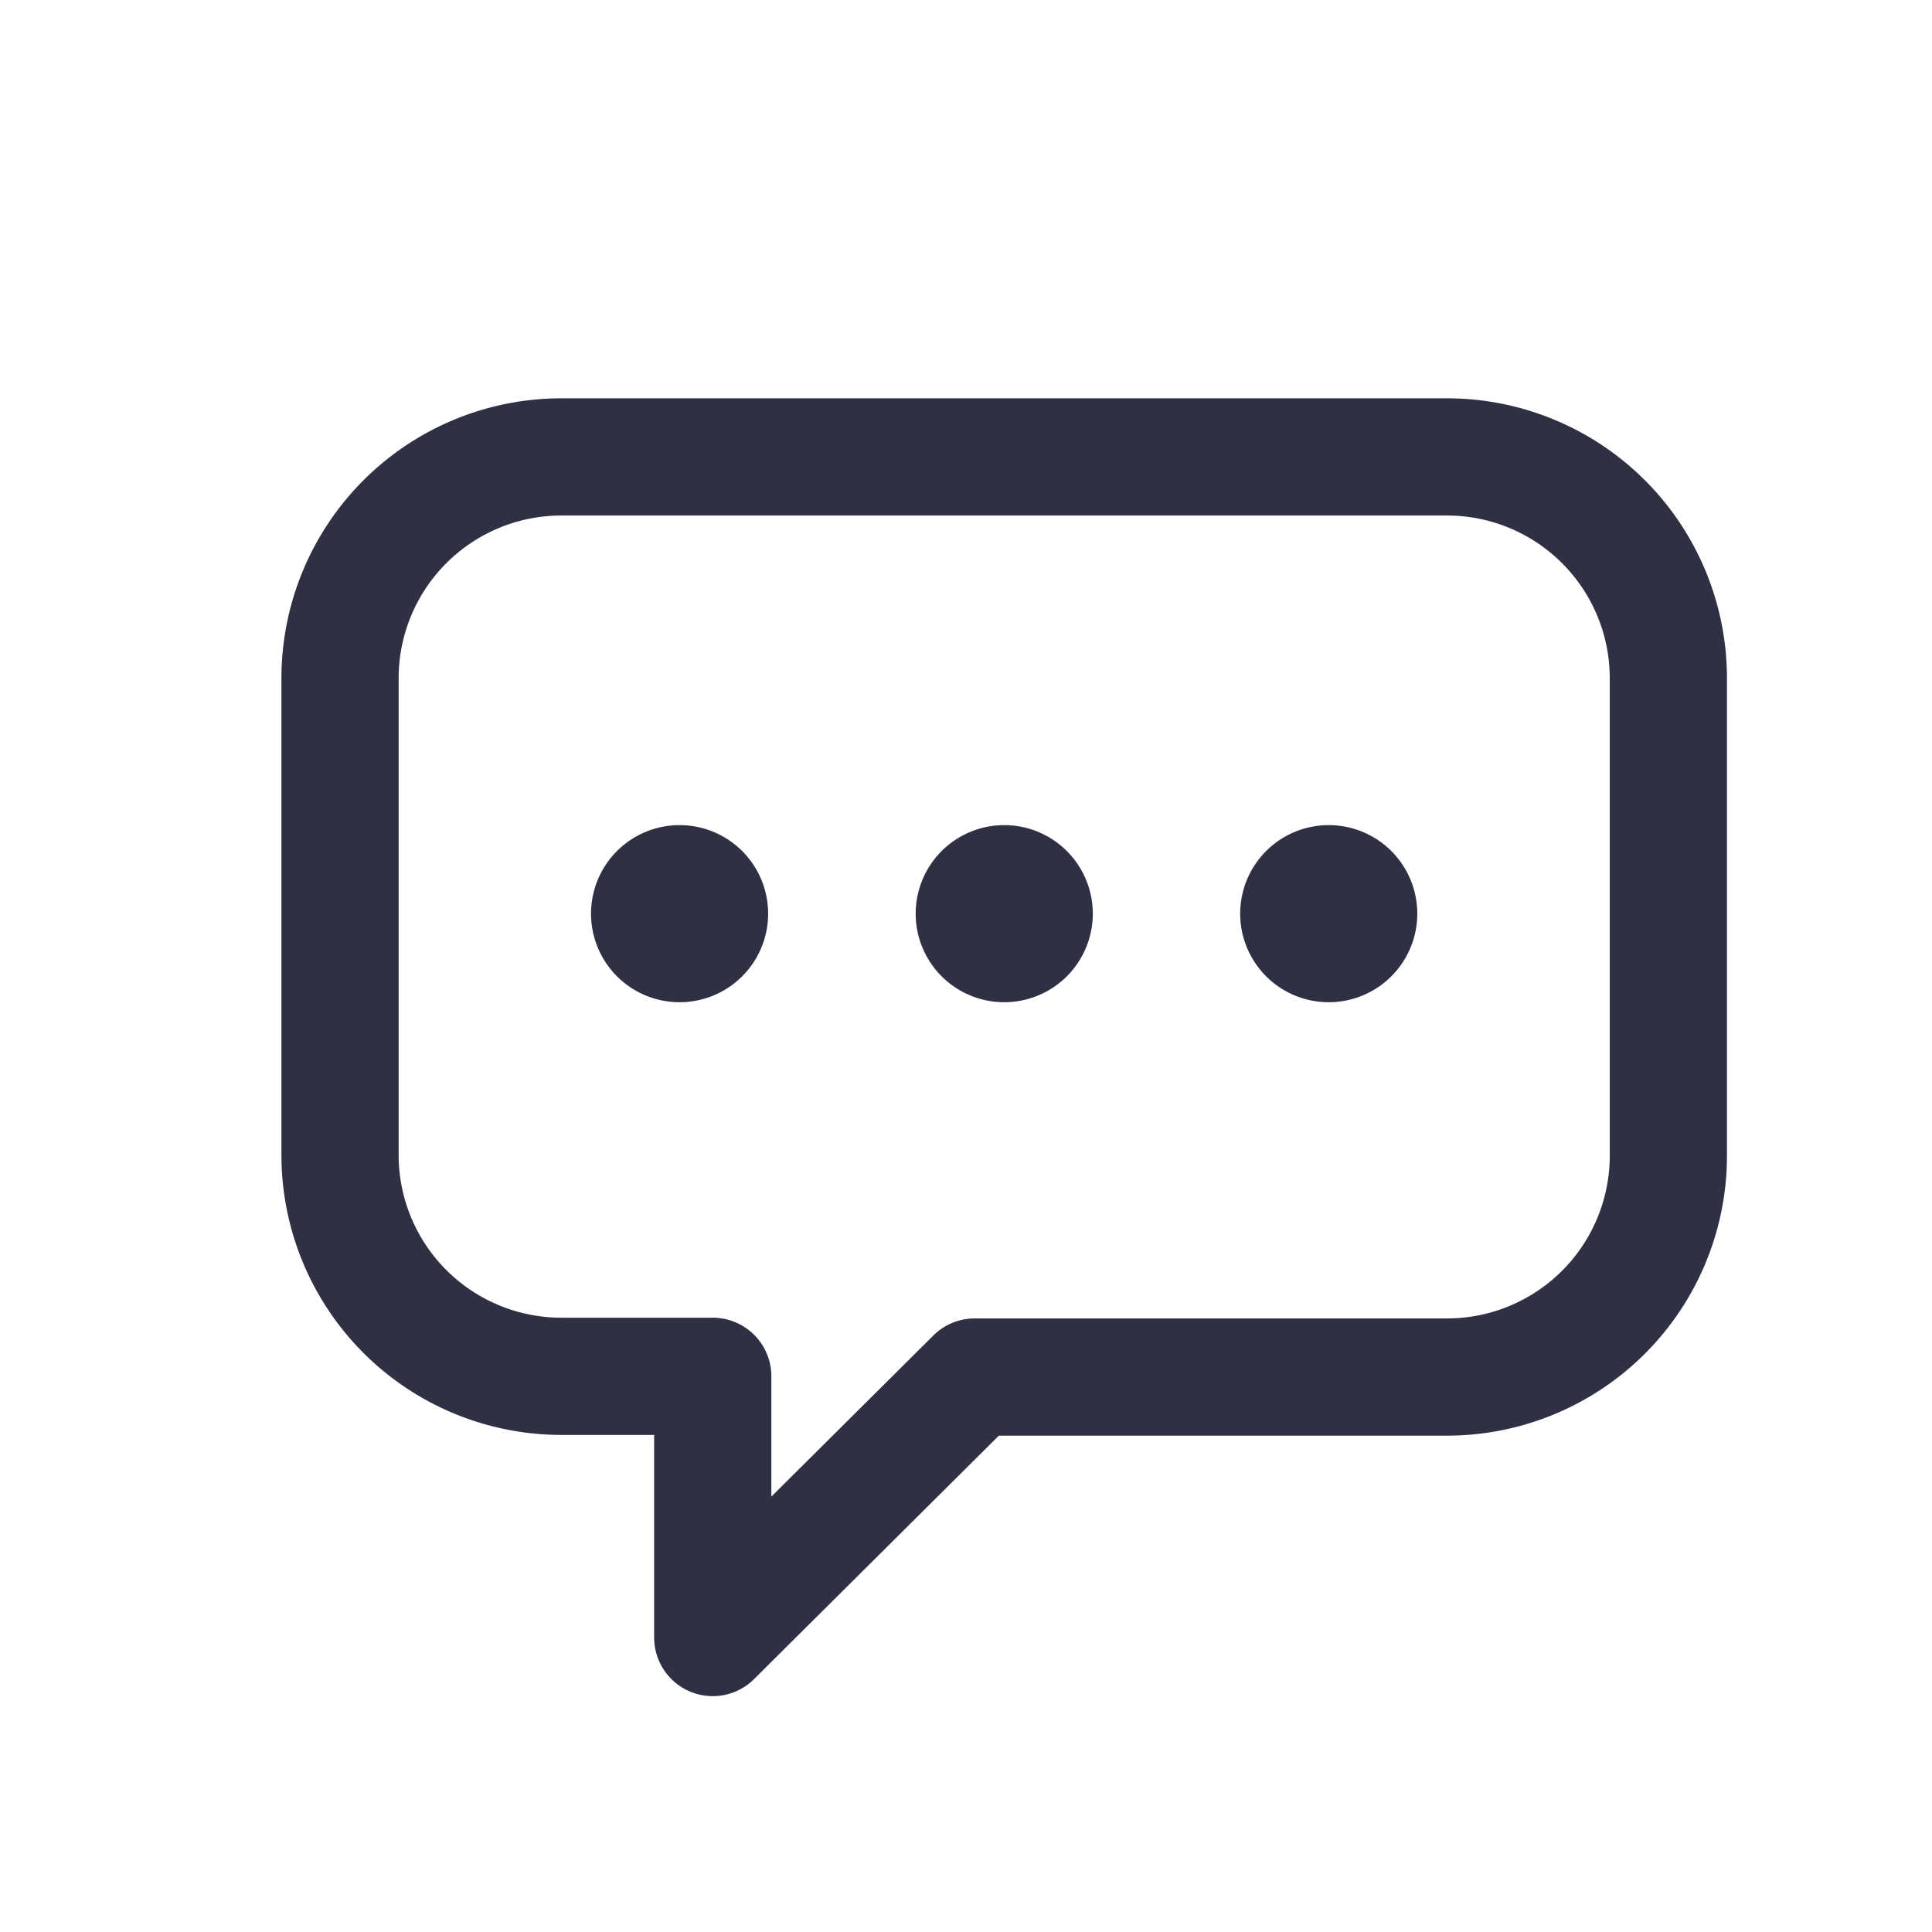 <svg width="24" height="24" viewBox="0 0 24 24" fill="none" xmlns="http://www.w3.org/2000/svg">
    <g clip-path="url(#ofc9z50p0a)">
        <path d="M6.975 5.676h11a2.75 2.75 0 0 1 2.75 2.75v5.93a2.75 2.75 0 0 1-2.75 2.75h-5.867l-3.254 3.236v-3.245h-1.88a2.75 2.75 0 0 1-2.75-2.75V8.426a2.75 2.75 0 0 1 2.75-2.75v0z" stroke="#2F3043" stroke-width="1.456" stroke-linecap="round" stroke-linejoin="round"/>
        <path d="M8.442 12.45a1.1 1.1 0 1 0 0-2.2 1.1 1.1 0 0 0 0 2.2zM12.475 12.45a1.1 1.1 0 1 0 0-2.2 1.1 1.1 0 0 0 0 2.2zM16.506 12.45a1.1 1.1 0 1 0 0-2.2 1.1 1.1 0 0 0 0 2.2z" fill="#2F3043"/>
    </g>
    <defs>
        <clipPath id="ofc9z50p0a">
            <path fill="#fff" d="M0 0h24v24H0z"/>
        </clipPath>
    </defs>
</svg>
